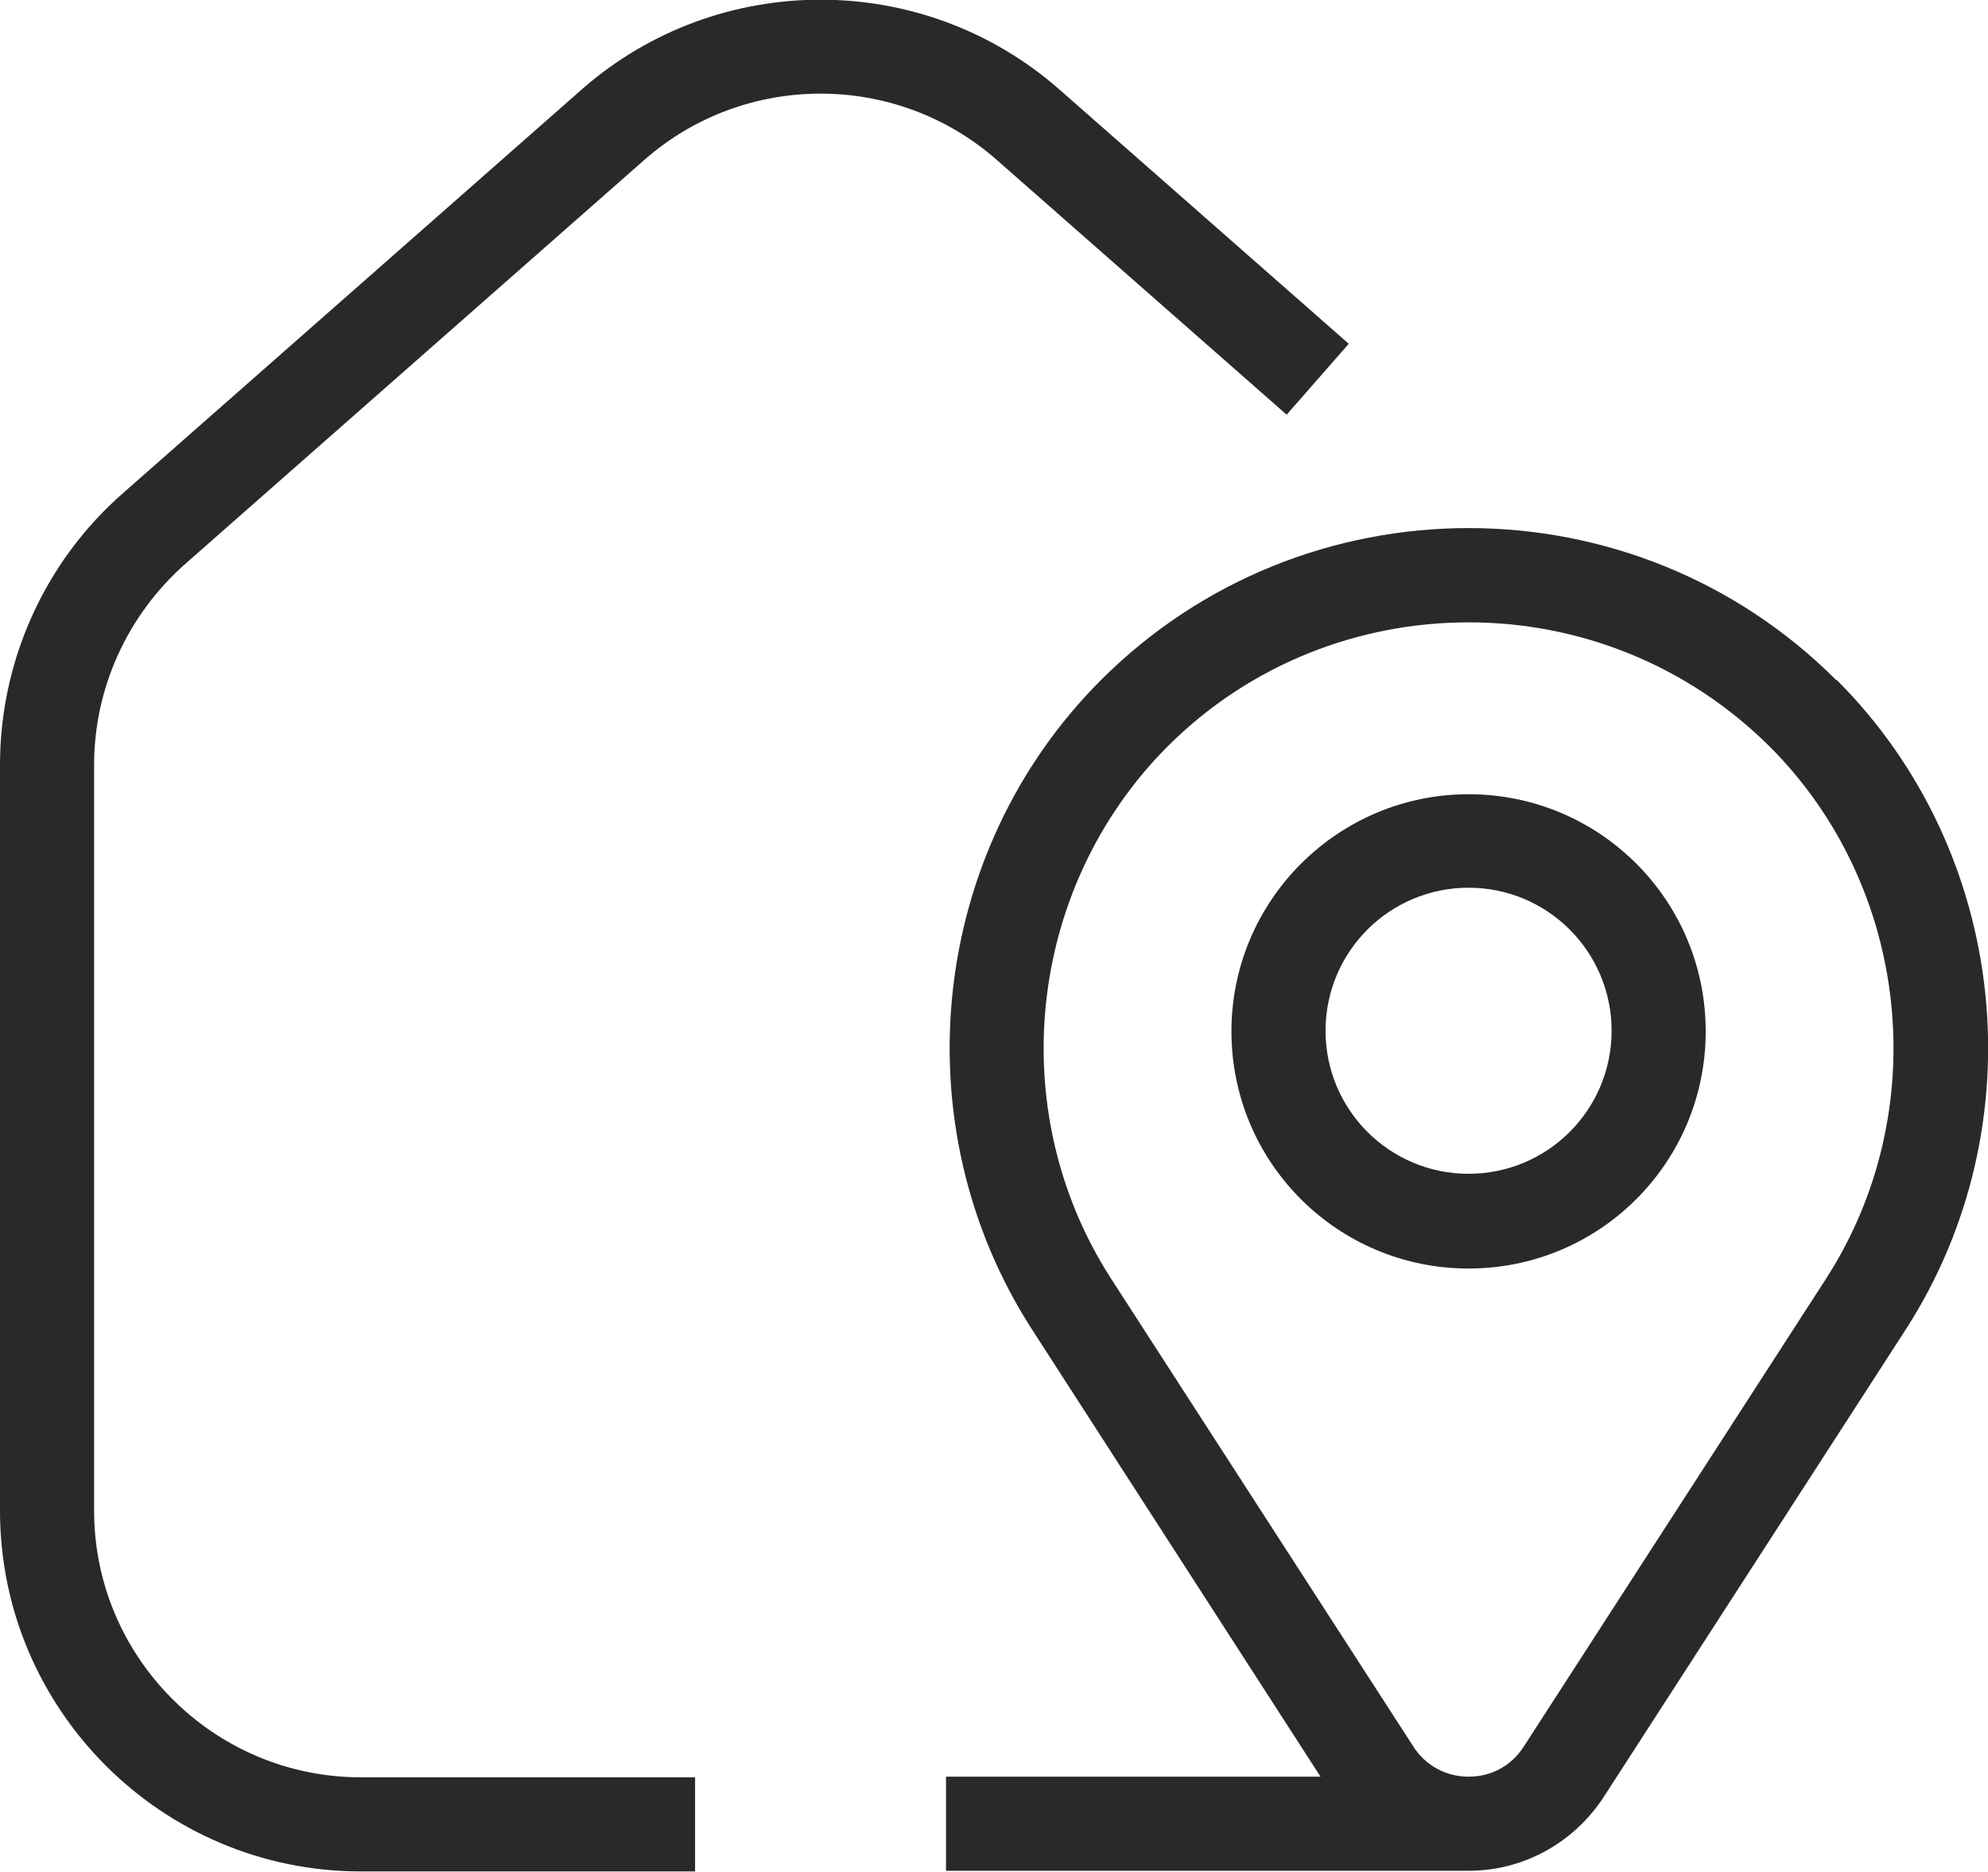 <svg xmlns="http://www.w3.org/2000/svg" id="Layer_1" data-name="Layer 1" viewBox="6.66 7.59 31.69 29.84">
  <defs>
    <style>
      .cls-1 {
        fill: #292929;
        stroke-width: 0px;
      }
    </style>
  </defs>
  <path class="cls-1" d="M35.93,18.43c-3.23-3.23-8.49-3.23-11.72,0-2.74,2.74-3.2,7.09-1.1,10.35l4.6,7.13h-5.97v1.5h8.33c.87,0,1.67-.44,2.15-1.17l4.82-7.46c2.1-3.26,1.64-7.61-1.1-10.35ZM35.77,27.97l-4.82,7.46c-.2.31-.52.48-.88.48h0c-.36,0-.69-.18-.88-.48l-4.82-7.46c-1.72-2.67-1.34-6.23.9-8.48,1.32-1.32,3.06-1.98,4.8-1.98s3.47.66,4.8,1.98c2.24,2.24,2.62,5.81.9,8.48Z"/>
  <path class="cls-1" d="M30.07,20.25c-2.08,0-3.78,1.69-3.78,3.78s1.69,3.78,3.78,3.78,3.78-1.69,3.78-3.78-1.69-3.78-3.78-3.78ZM30.07,26.3c-1.26,0-2.28-1.02-2.28-2.28s1.02-2.28,2.28-2.28,2.28,1.02,2.28,2.28-1.02,2.28-2.28,2.28Z"/>
  <path class="cls-1" d="M9.6,16.59l7.33-6.45c1.6-1.41,4.02-1.41,5.62,0l4.62,4.06.99-1.13-4.62-4.06c-2.17-1.9-5.43-1.9-7.6,0l-7.33,6.45c-1.24,1.09-1.95,2.67-1.95,4.32v11.89c0,3.17,2.58,5.75,5.75,5.75h5.33v-1.5h-5.33c-2.34,0-4.25-1.91-4.25-4.25v-11.89c0-1.22.53-2.38,1.44-3.19Z"/>
</svg>